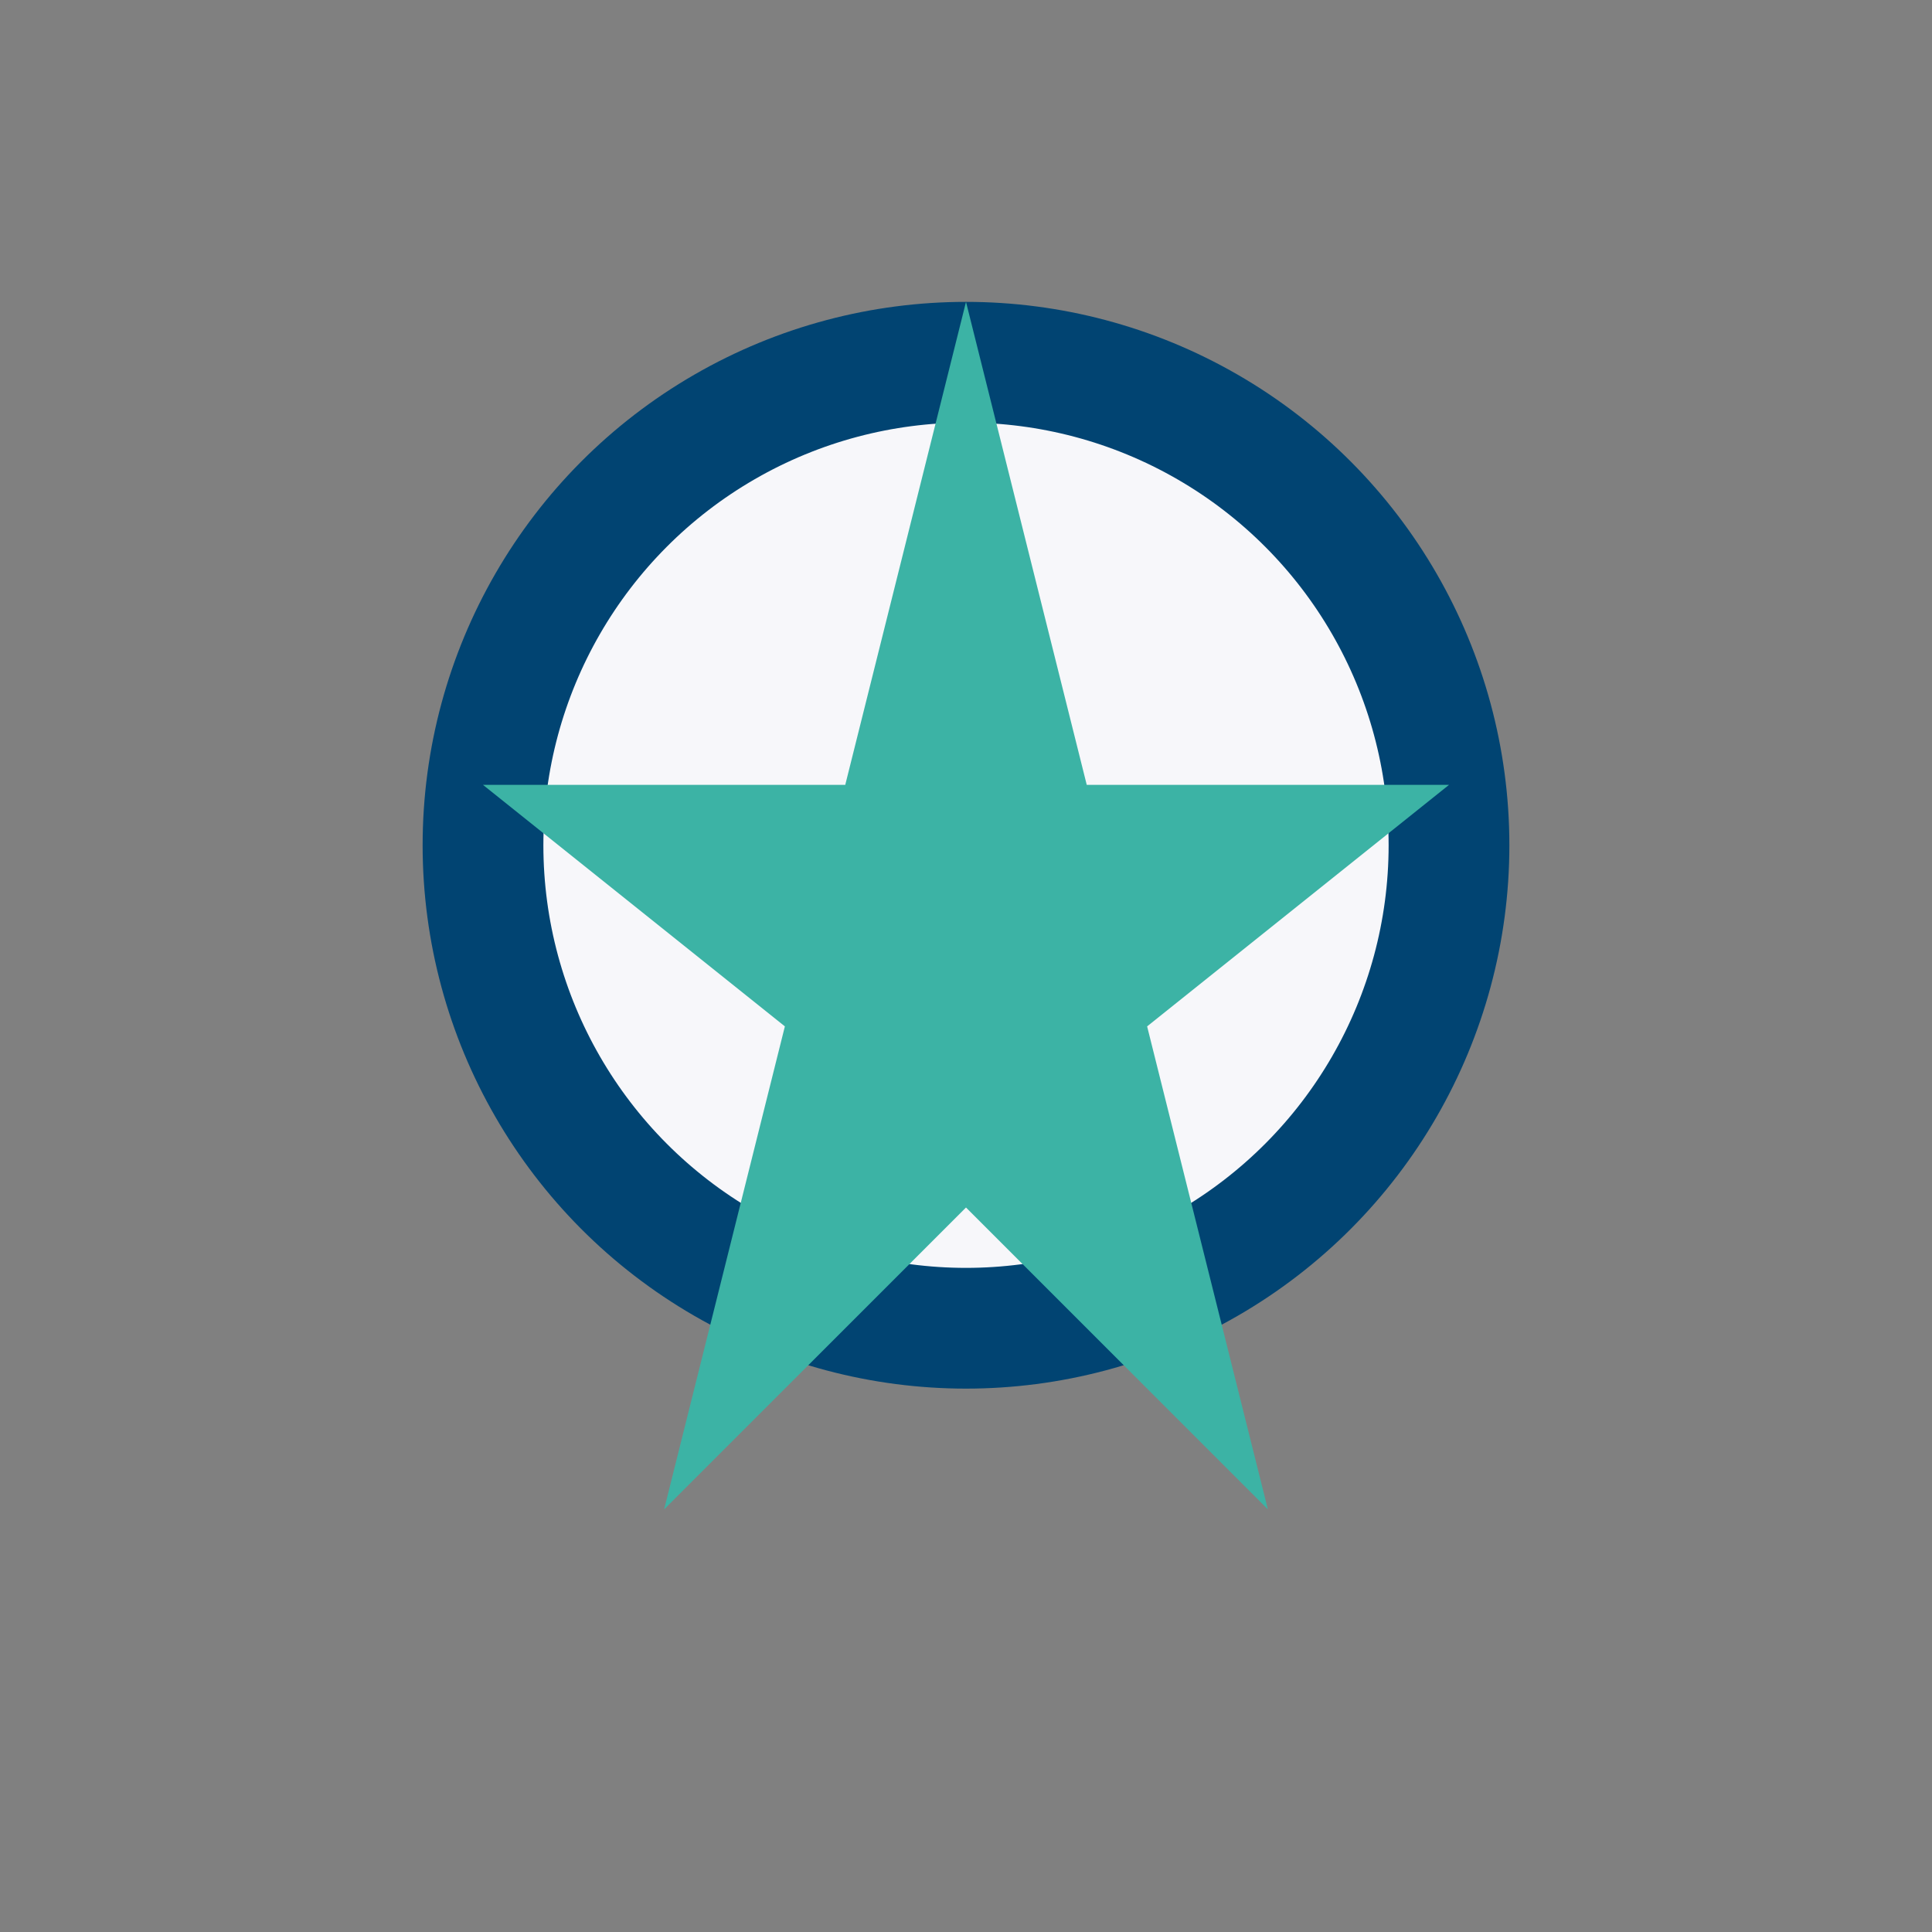 <?xml version="1.0" encoding="UTF-8"?>
<svg xmlns="http://www.w3.org/2000/svg" width="32" height="32" viewBox="0 0 32 32"><rect x="0" y="0" width="32" height="32" fill="#808080" stroke="none"/><circle cx="16" cy="14" r="8" fill="#F7F7FA" stroke="#014472" stroke-width="2"/><polygon points="16,5 18,13 24,13 19,17 21,25 16,20 11,25 13,17 8,13 14,13" fill="#3CB3A5"/></svg>